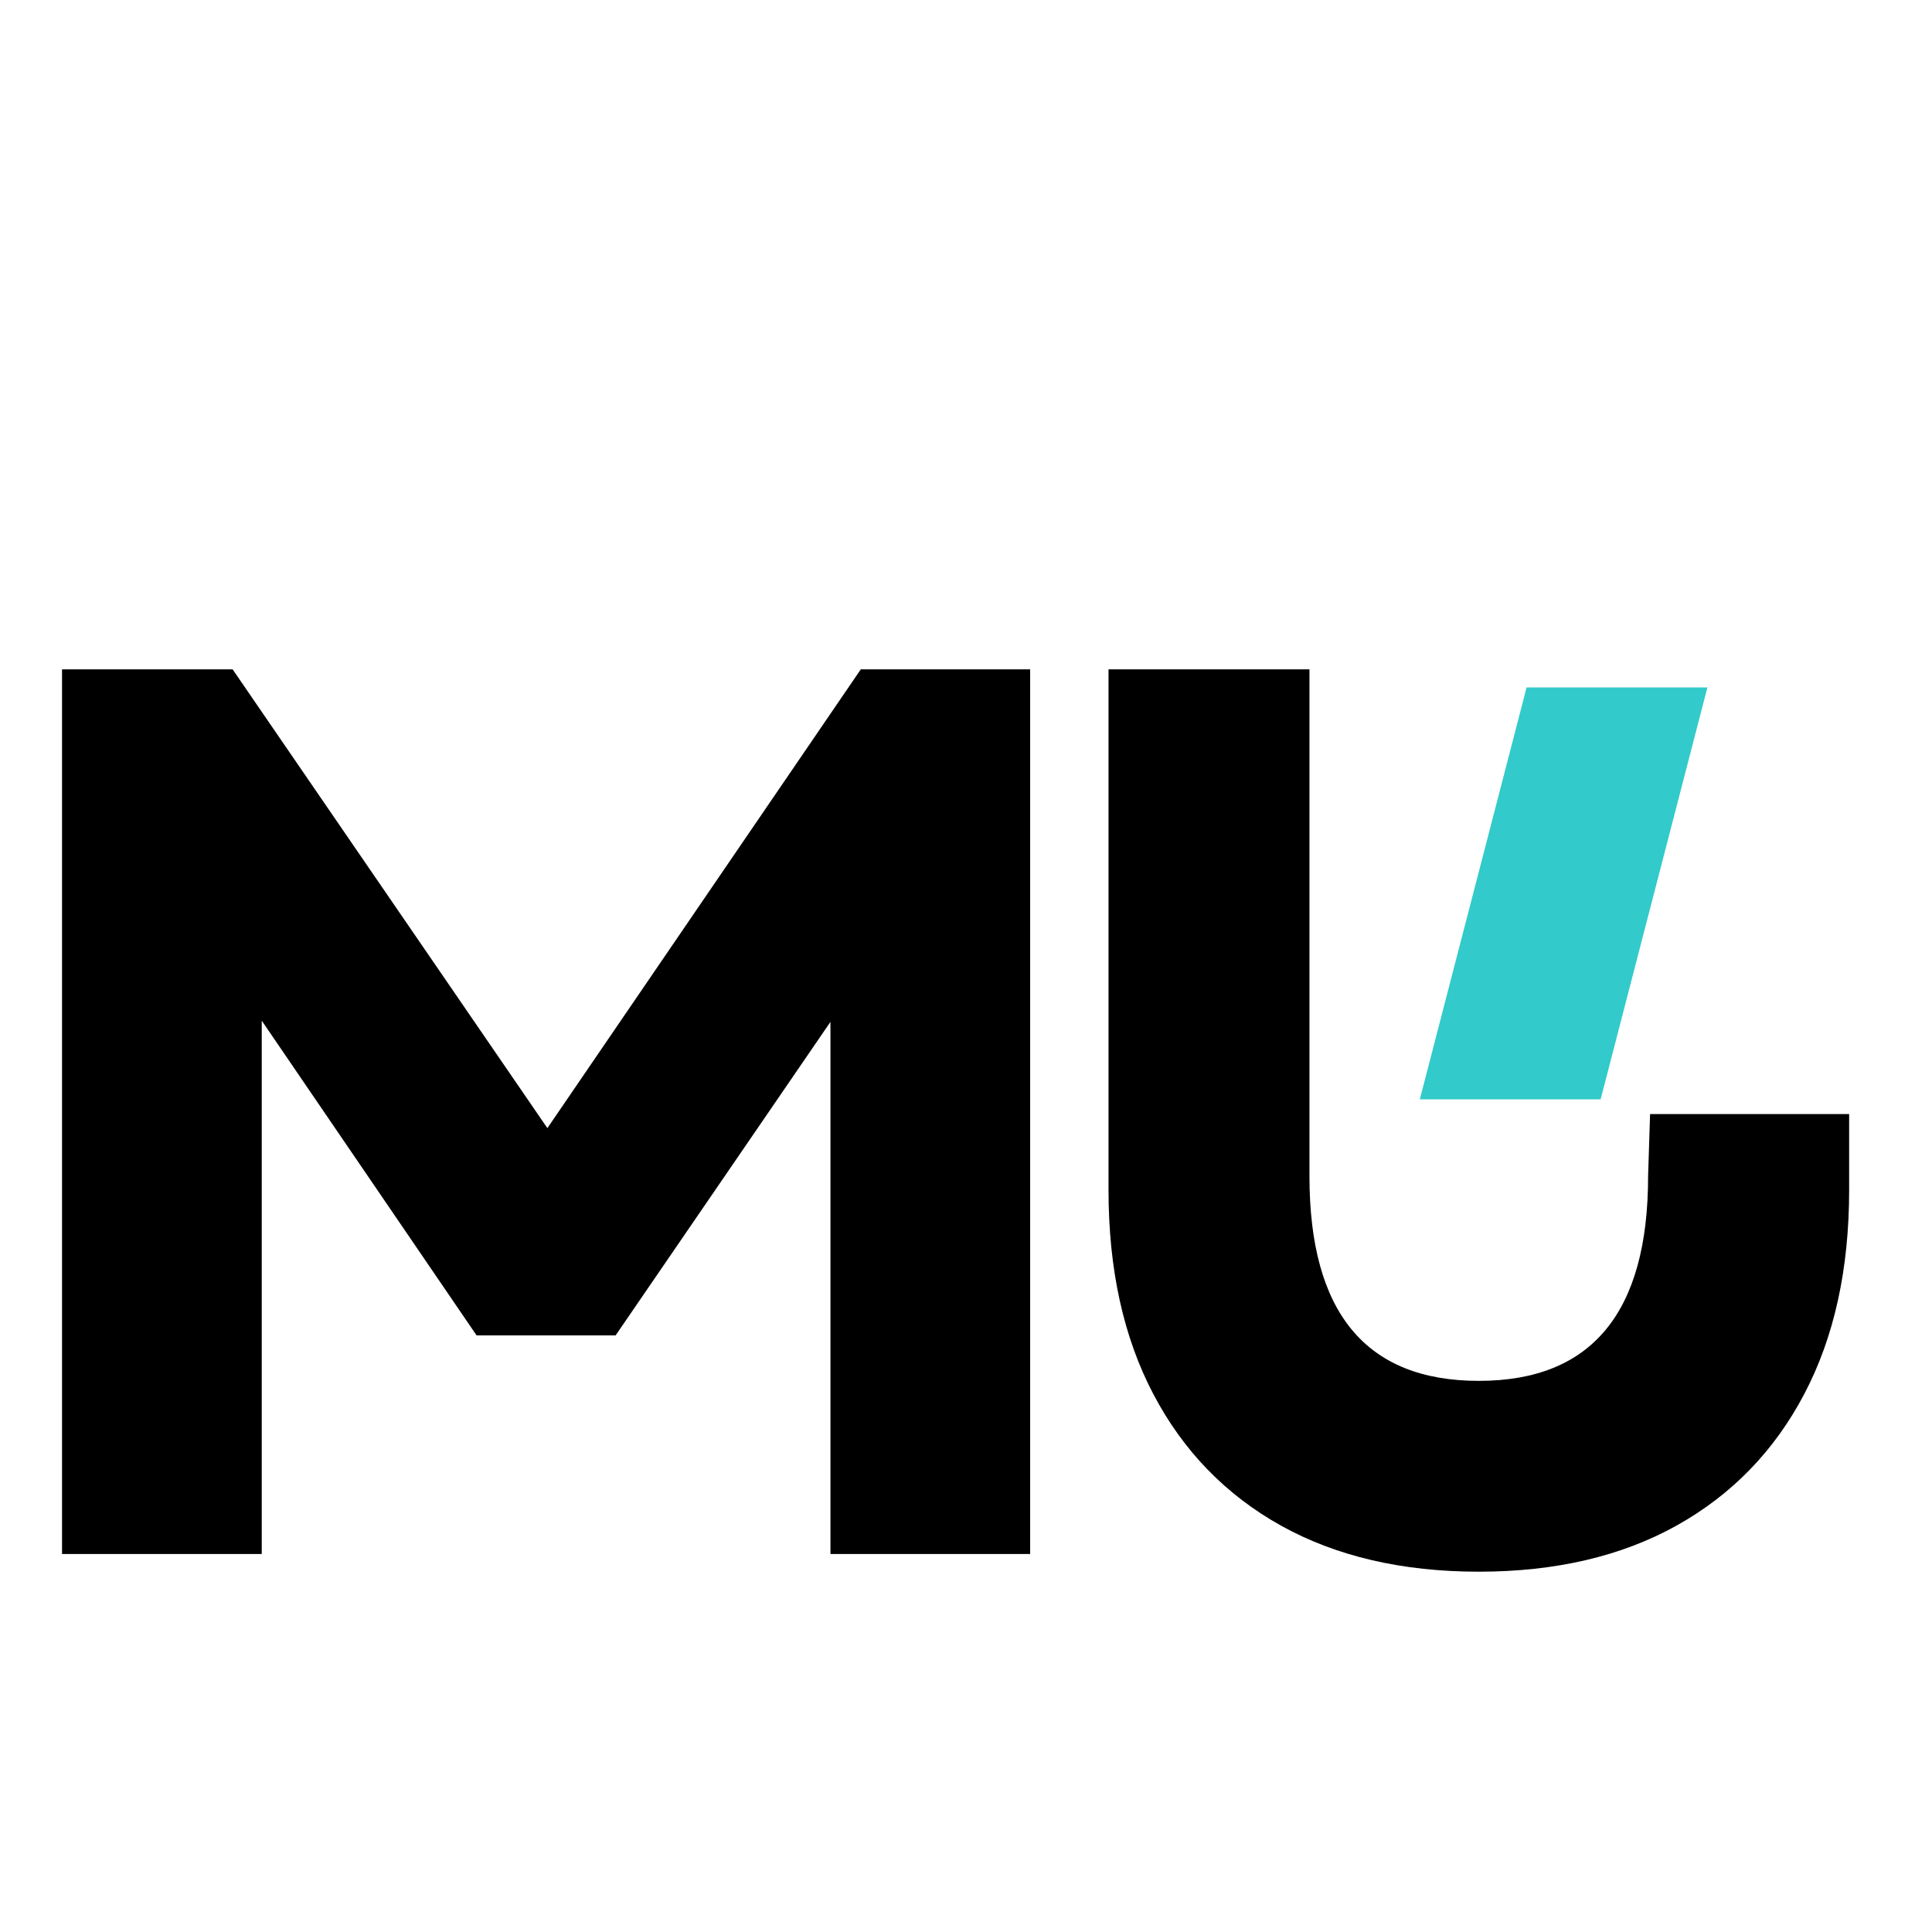 <?xml version="1.0" encoding="utf-8"?>
<svg xmlns="http://www.w3.org/2000/svg" viewBox="0 0 500 500">
  <defs>
    <g/>
    <g/>
    <g/>
    <clipPath id="93e568b9fb">
      <rect x="0" width="294" y="0" height="280"/>
    </clipPath>
    <clipPath id="df43ebcff3">
      <path d="M 291.598 114.379 L 330.207 114.379 L 330.207 183.203 L 291.598 183.203 Z M 291.598 114.379 " clip-rule="nonzero"/>
    </clipPath>
    <clipPath id="cc00363f31">
      <path d="M 0.598 0.379 L 39.207 0.379 L 39.207 69.203 L 0.598 69.203 Z M 0.598 0.379 " clip-rule="nonzero"/>
    </clipPath>
    <clipPath id="ab52231a04">
      <rect x="0" width="40" y="0" height="70"/>
    </clipPath>
    <clipPath id="eaf3032d7c">
      <path d="M 259.129 117.289 L 303.117 117.289 L 303.117 180.352 L 259.129 180.352 Z M 259.129 117.289 " clip-rule="nonzero"/>
    </clipPath>
    <clipPath id="799ecf28b5">
      <path d="M 275.461 117.289 L 303.117 117.289 L 286.785 180.293 L 259.129 180.293 Z M 275.461 117.289 " clip-rule="nonzero"/>
    </clipPath>
    <clipPath id="7c1dc4a3fb">
      <path d="M 0.129 0.289 L 44.117 0.289 L 44.117 63.352 L 0.129 63.352 Z M 0.129 0.289 " clip-rule="nonzero"/>
    </clipPath>
    <clipPath id="fbf411a204">
      <path d="M 16.461 0.289 L 44.117 0.289 L 27.785 63.293 L 0.129 63.293 Z M 16.461 0.289 " clip-rule="nonzero"/>
    </clipPath>
    <clipPath id="6bad6c4ab9">
      <rect x="0" width="45" y="0" height="64"/>
    </clipPath>
  </defs>
  <g transform="matrix(1.692, 0, 0, 1.692, -11.789, 57.262)" style="">
    <g clip-path="url(#93e568b9fb)">
      <g fill="#000000" fill-opacity="1">
        <g transform="translate(0.222, 203.851)">
          <g>
            <path d="M 16.234 0 L 16.234 -135.312 L 42.328 -135.312 L 90.469 -65.141 L 138.406 -135.312 L 164.312 -135.312 L 164.312 0 L 133.766 0 L 133.766 -81.391 L 100.906 -33.438 L 79.641 -33.438 L 46.781 -81.578 L 46.781 0 Z M 16.234 0 "/>
          </g>
        </g>
      </g>
      <g fill="#000000" fill-opacity="1">
        <g transform="translate(161.63, 203.851)">
          <g>
            <path d="M 71.531 2.703 C 59.801 2.703 49.711 0.352 41.266 -4.344 C 32.828 -9.051 26.32 -15.754 21.75 -24.453 C 17.176 -33.148 14.891 -43.555 14.891 -55.672 L 14.891 -135.312 L 45.625 -135.312 L 45.625 -57.797 C 45.625 -36.922 54.258 -26.484 71.531 -26.484 C 88.789 -26.484 97.422 -36.922 97.422 -57.797 L 97.725 -67.292 L 128.172 -67.292 L 128.172 -55.672 C 128.172 -43.555 125.879 -33.148 121.297 -24.453 C 116.723 -15.754 110.211 -9.051 101.766 -4.344 C 93.328 0.352 83.25 2.703 71.531 2.703 Z M 71.531 2.703"/>
          </g>
        </g>
      </g>
    </g>
  </g>
  <g clip-path="url(#df43ebcff3)" transform="matrix(1, 0, 0, 1, -21.104, 111.525)">
    <g transform="matrix(1, 0, 0, 1, 291, 114)">
      <g clip-path="url(#ab52231a04)">
        <g clip-path="url(#cc00363f31)"/>
      </g>
    </g>
  </g>
  <g clip-path="url(#eaf3032d7c)" transform="matrix(1.692, 0, 0, 1.692, -70.996, -20.553)" style="">
    <g clip-path="url(#799ecf28b5)">
      <g transform="matrix(1, 0, 0, 1, 259, 117)">
        <g clip-path="url(#6bad6c4ab9)">
          <g clip-path="url(#7c1dc4a3fb)">
            <g clip-path="url(#fbf411a204)">
              <path fill="#32caca" d="M 0.129 0.289 L 44.117 0.289 L 44.117 63.352 L 0.129 63.352 Z M 0.129 0.289 " fill-opacity="1" fill-rule="nonzero"/>
            </g>
          </g>
        </g>
      </g>
    </g>
  </g>
</svg>